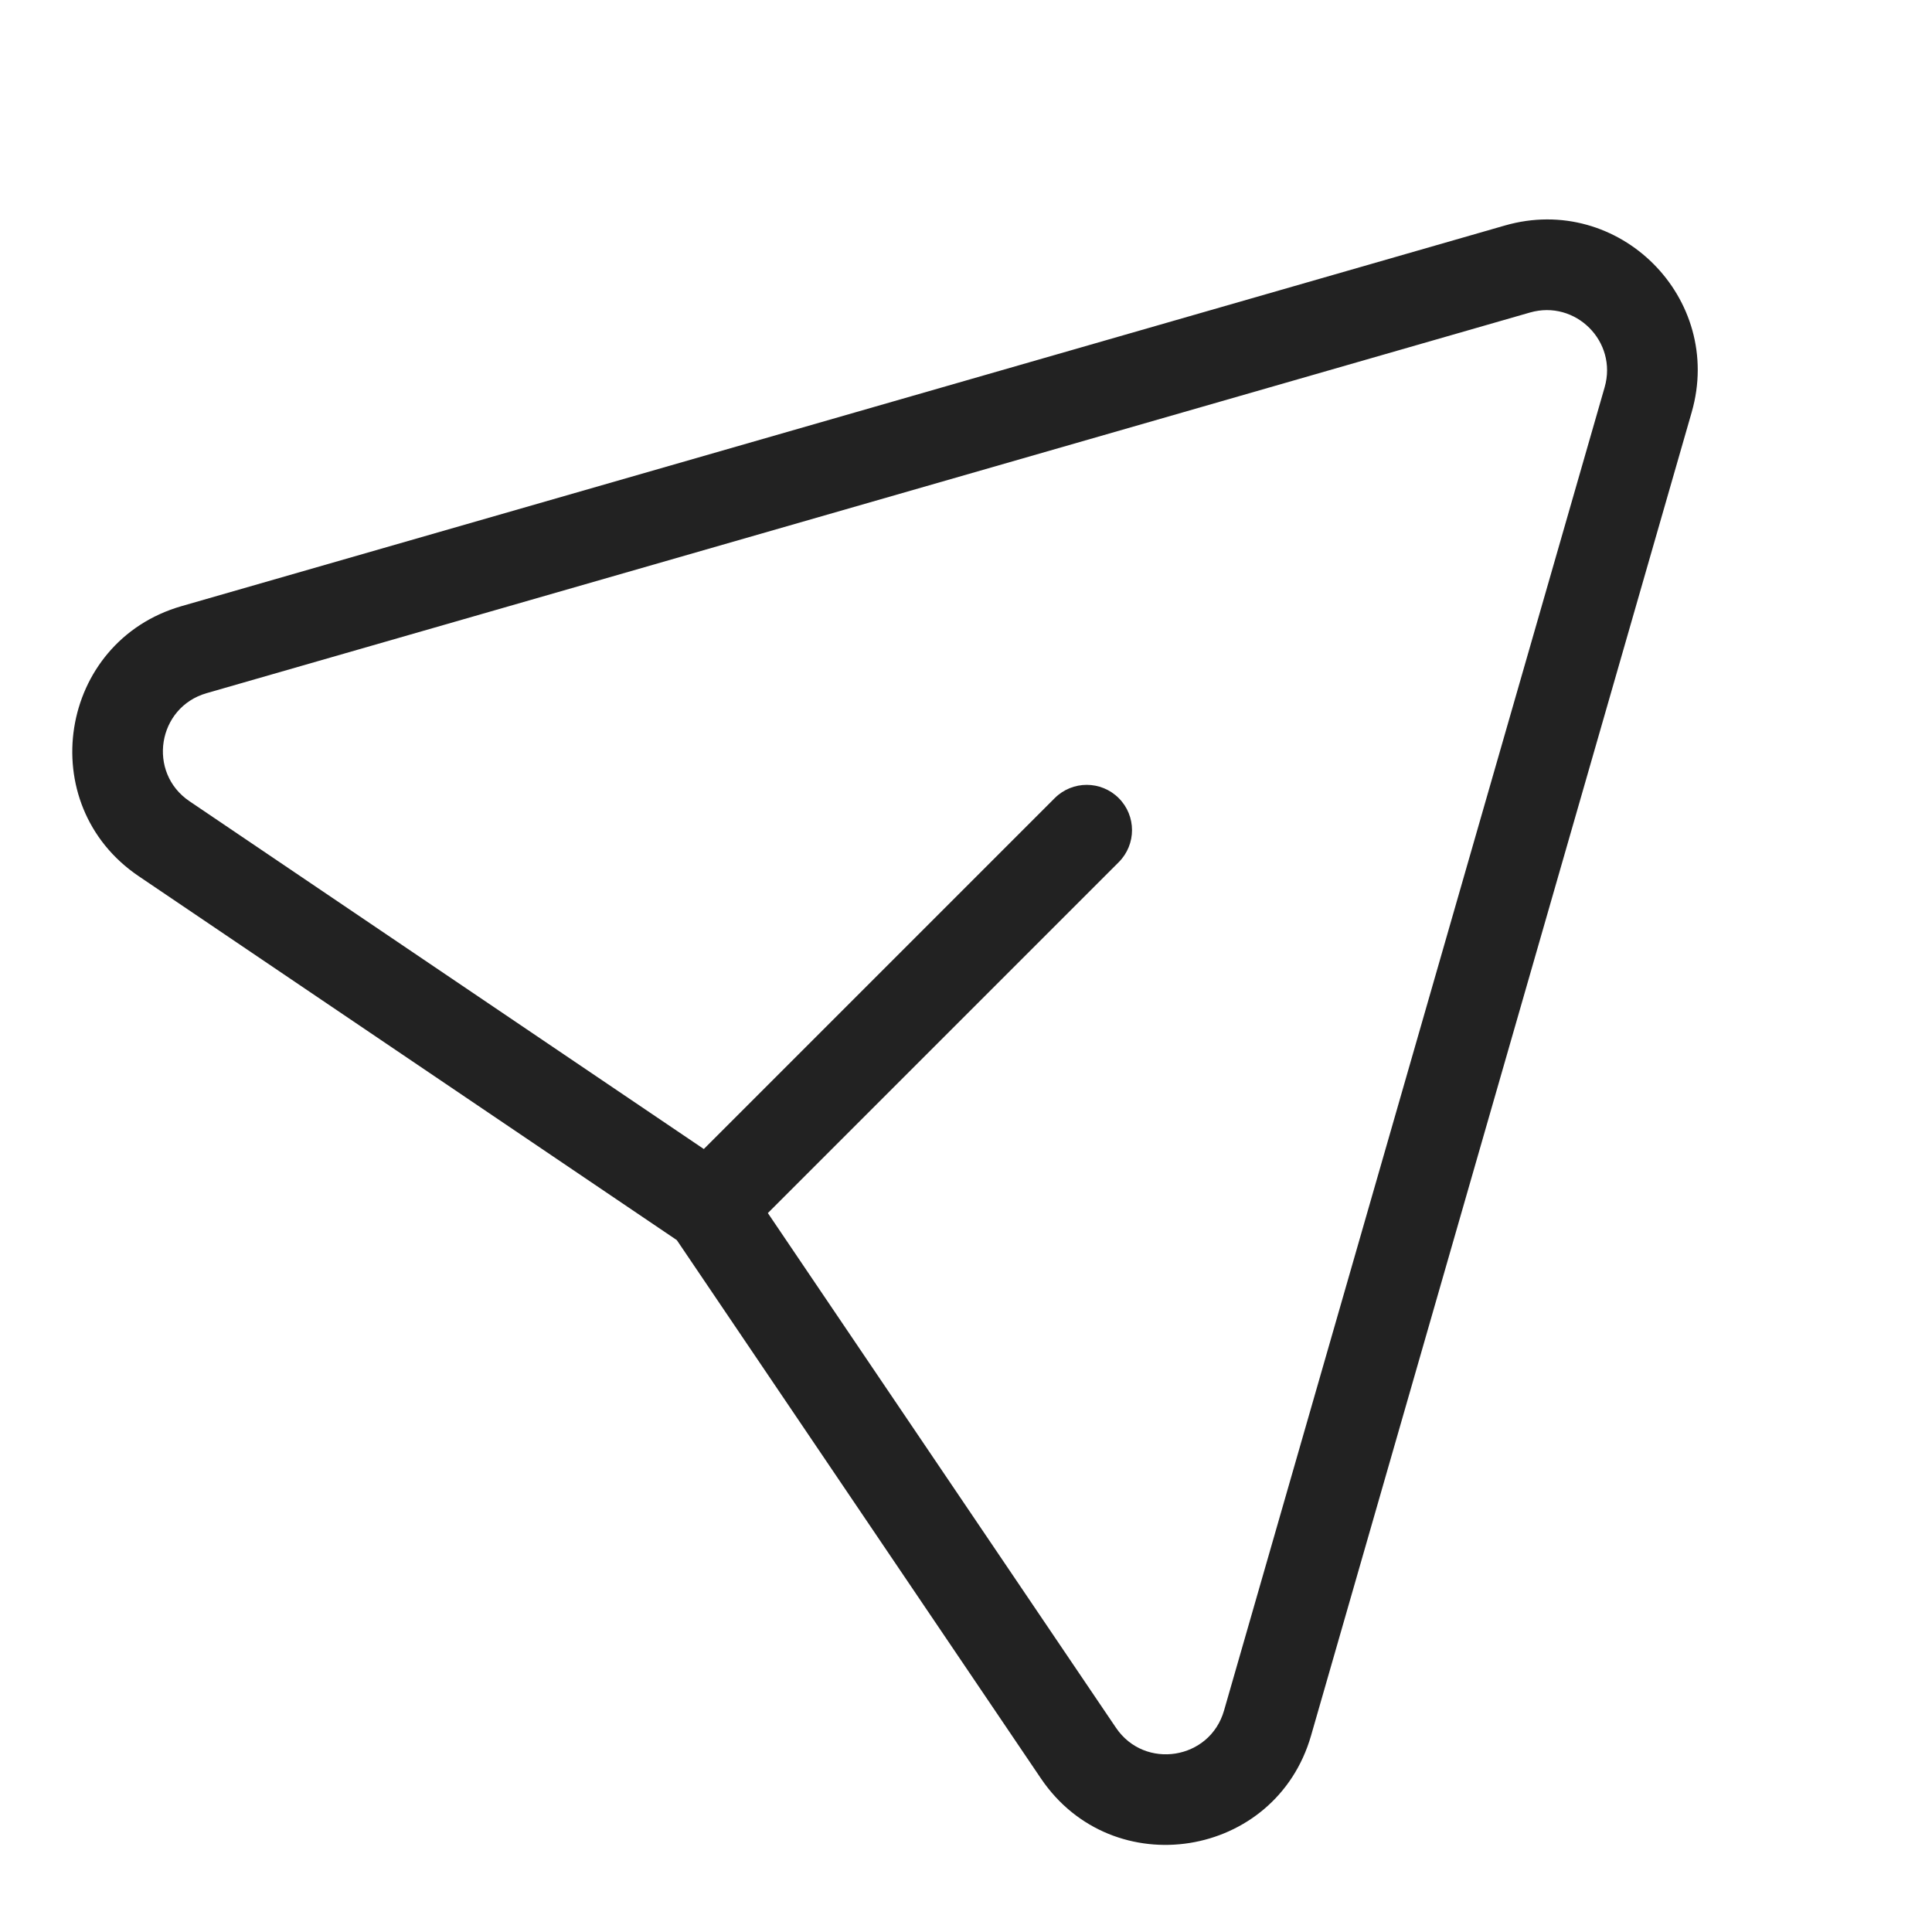 <svg width="64" height="64" viewBox="0 0 64 64" fill="none" xmlns="http://www.w3.org/2000/svg">
<path fill-rule="evenodd" clip-rule="evenodd" d="M4.596 29.026C1.081 26.649 1.937 21.252 6.014 20.079L49.852 7.47C53.63 6.383 57.126 9.879 56.039 13.657L43.43 57.495C42.257 61.572 36.86 62.428 34.483 58.915L22.42 41.08L4.596 29.026ZM25.436 40.184L36.968 57.234C37.919 58.639 40.078 58.297 40.547 56.666L53.156 12.828C53.591 11.317 52.193 9.918 50.681 10.353L6.844 22.962C5.213 23.431 4.871 25.59 6.276 26.541L23.315 38.063L34.939 26.439C35.525 25.853 36.475 25.853 37.06 26.439C37.646 27.024 37.646 27.974 37.06 28.56L25.436 40.184Z" fill="#222222"/>
</svg>
